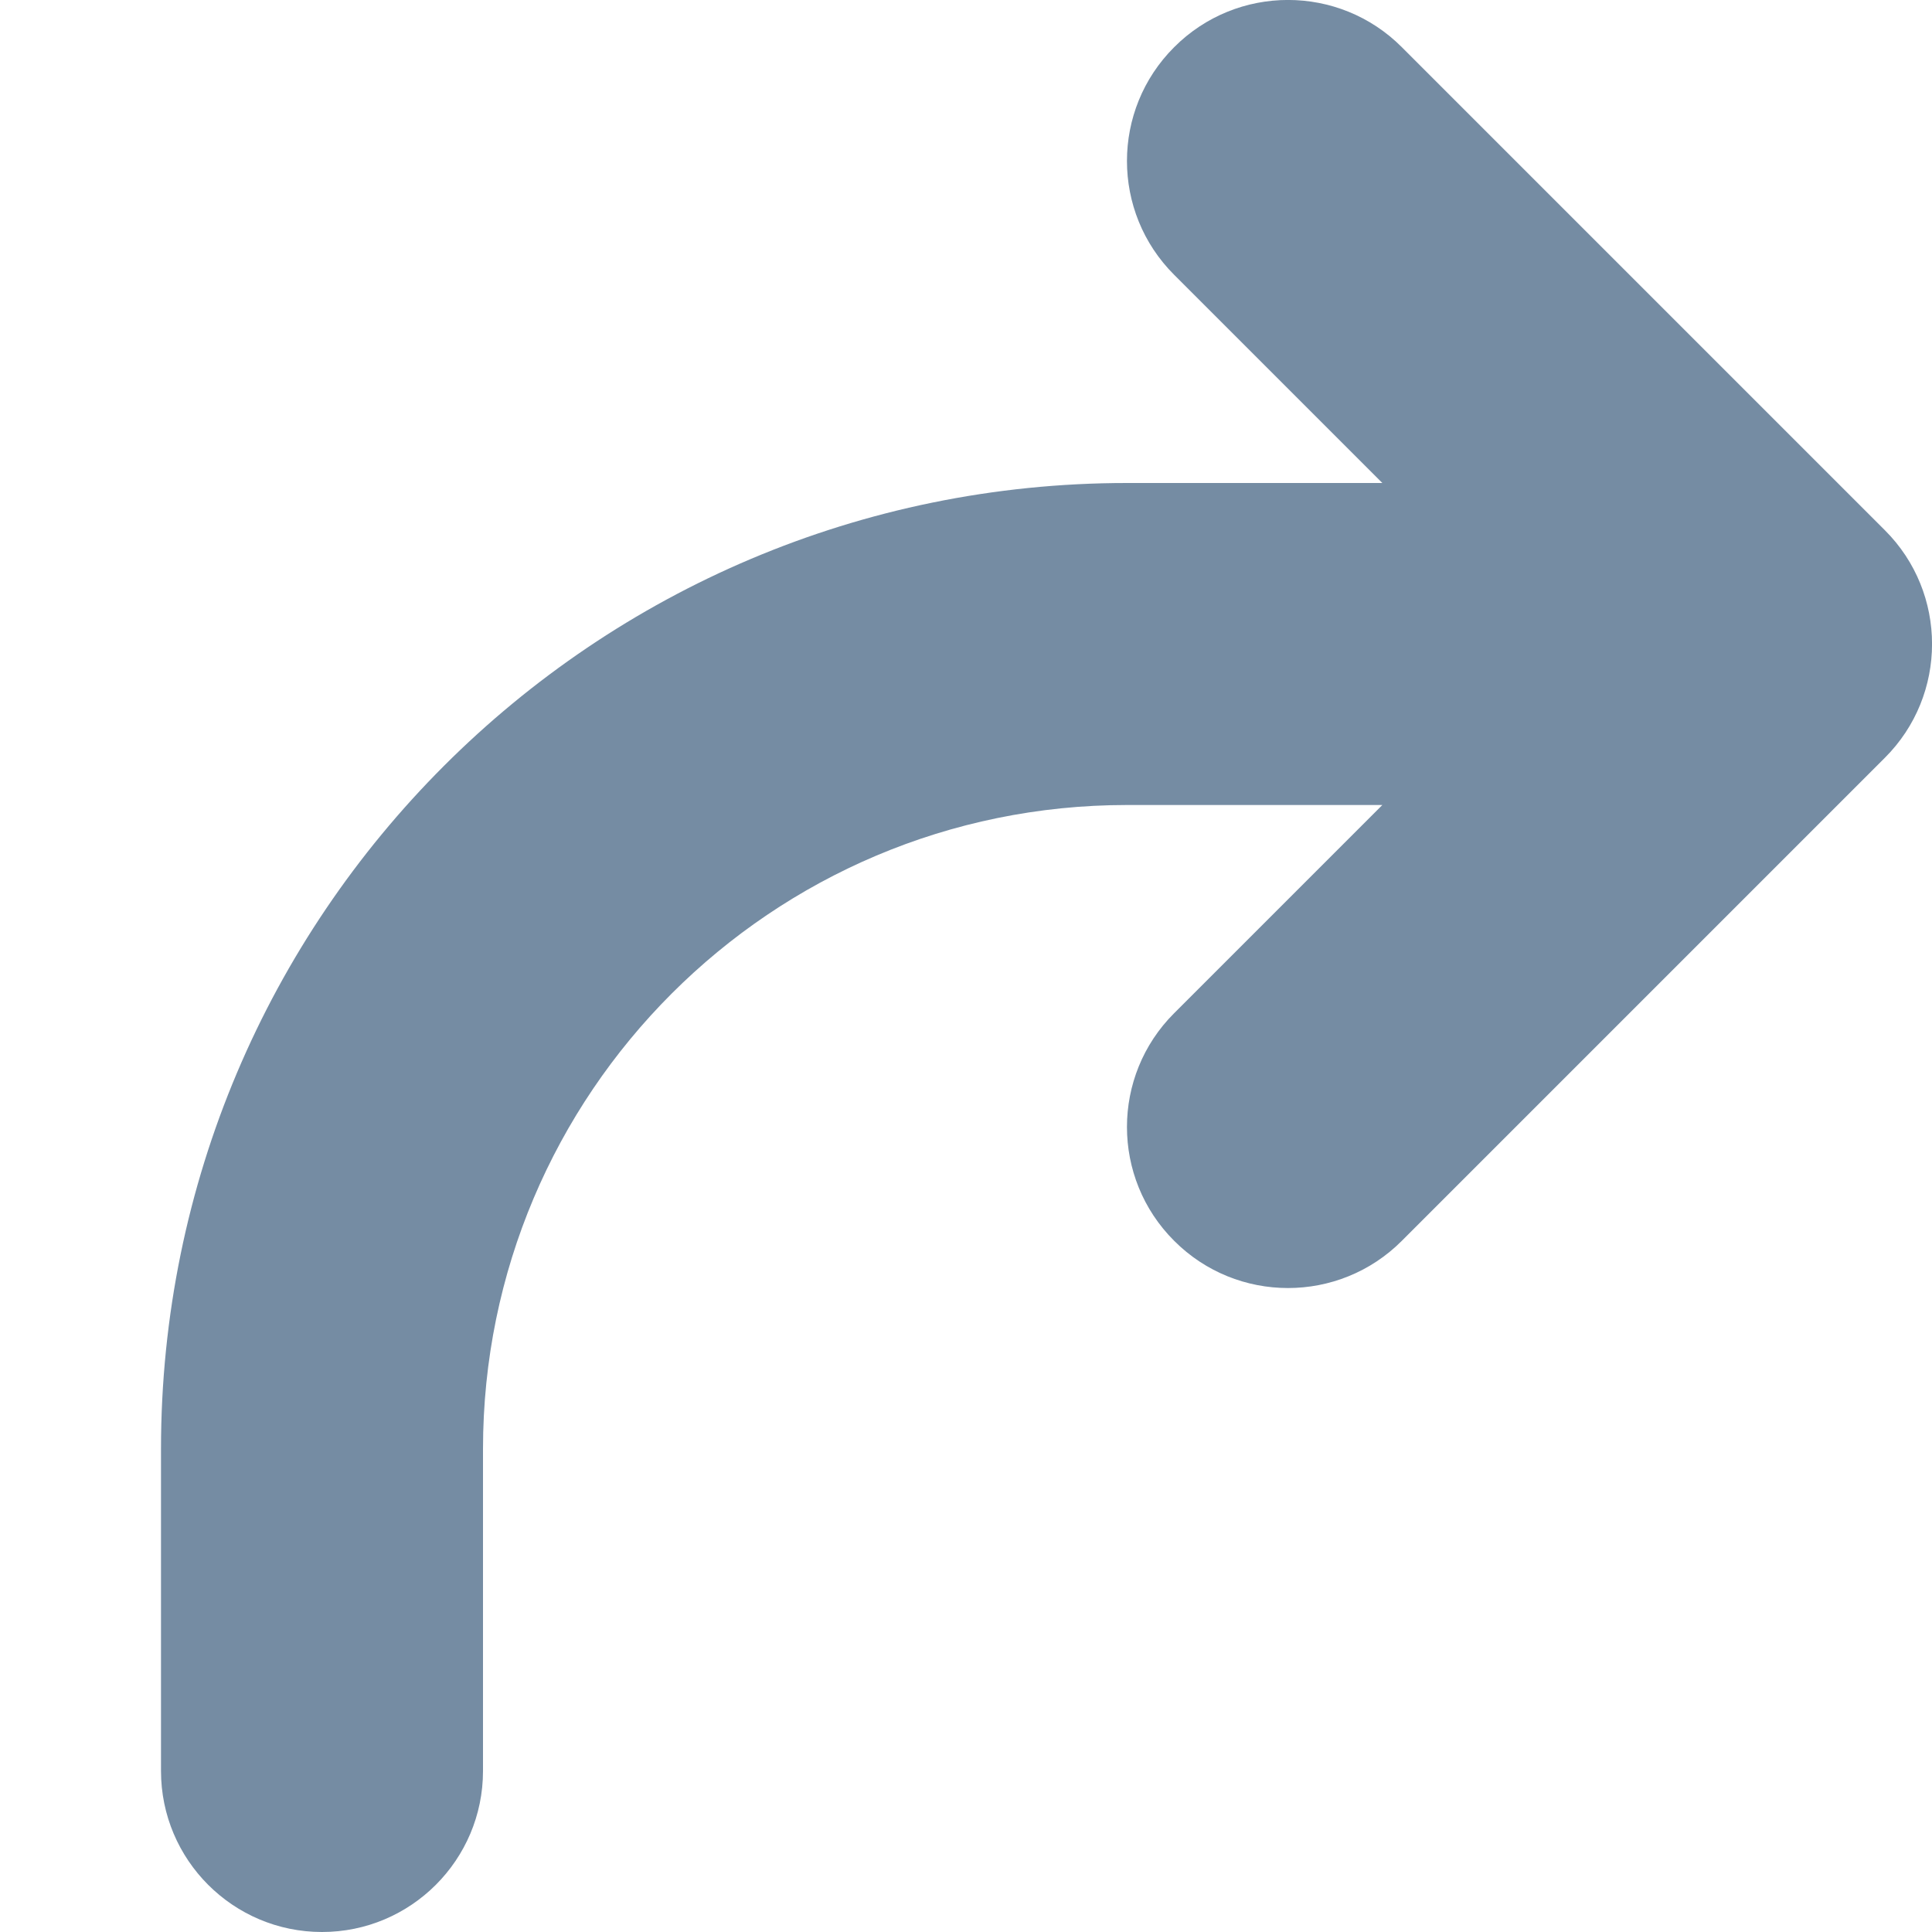<svg xmlns="http://www.w3.org/2000/svg" width="12" height="12" viewBox="0 0 12 12">
  <path fill="#758CA3" fill-rule="evenodd" d="M4.414,3 L6,3 C9.314,3 12,5.686 12,9 L12,11 C12,11.552 11.552,12 11,12 C10.448,12 10,11.552 10,11 L10,9 C10,6.791 8.209,5 6,5 L4.414,5 L5.707,6.293 C6.098,6.683 6.098,7.317 5.707,7.707 C5.317,8.098 4.683,8.098 4.293,7.707 L1.293,4.707 C0.902,4.317 0.902,3.683 1.293,3.293 L4.293,0.293 C4.683,-0.098 5.317,-0.098 5.707,0.293 C6.098,0.683 6.098,1.317 5.707,1.707 L4.414,3 Z" transform="matrix(-1 0 0 1 13 0)"/>
</svg>
